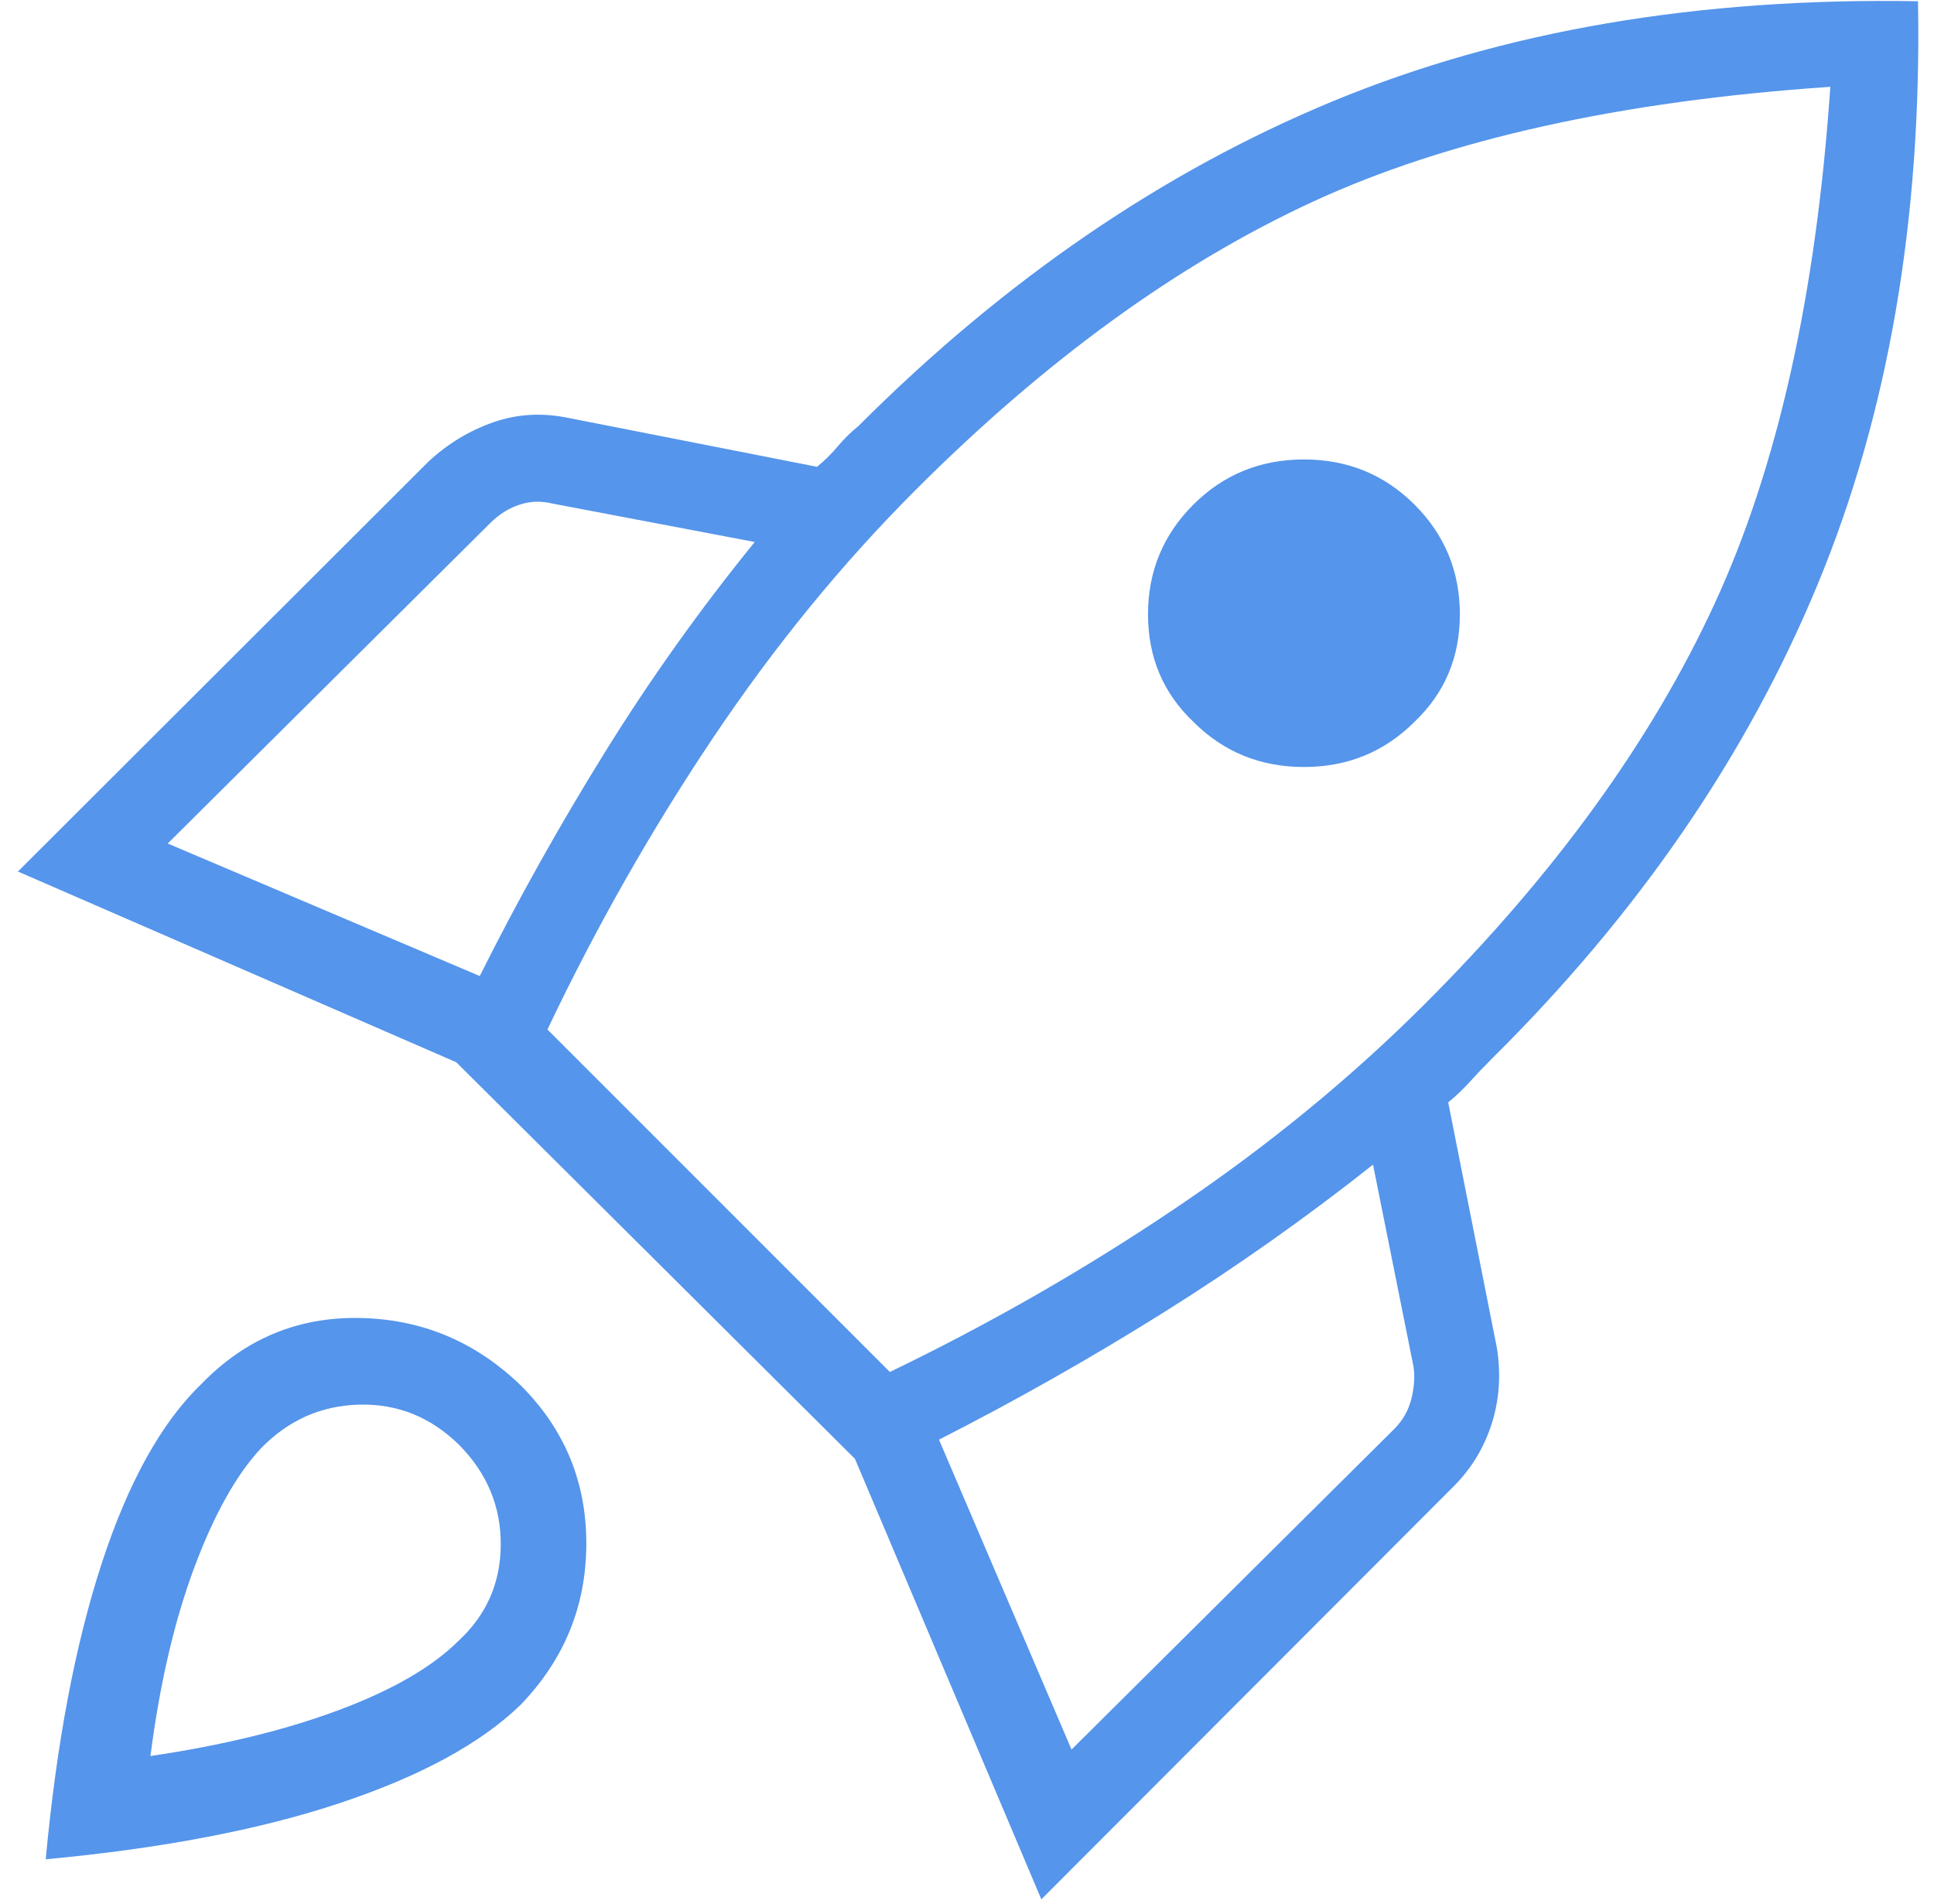 <svg width="64" height="63" viewBox="0 0 64 63" fill="none" xmlns="http://www.w3.org/2000/svg">
<path d="M5.55 27.911L15.876 32.296C17.131 29.787 18.511 27.319 20.016 24.895C21.52 22.47 23.174 20.15 24.976 17.934L18.294 16.665C17.913 16.57 17.545 16.581 17.189 16.7C16.832 16.819 16.511 17.021 16.225 17.306L5.55 27.911ZM18.116 34.065L29.447 45.397C32.78 43.79 35.956 41.967 38.975 39.927C41.994 37.888 44.722 35.648 47.161 33.21C51.455 28.917 54.645 24.512 56.731 19.995C58.819 15.479 60.098 9.771 60.569 2.873C53.622 3.344 47.915 4.611 43.446 6.674C38.977 8.737 34.596 11.915 30.303 16.209C27.864 18.648 25.625 21.388 23.585 24.431C21.546 27.474 19.723 30.685 18.116 34.065ZM39.488 23.882C38.489 22.931 37.99 21.746 37.99 20.327C37.99 18.908 38.489 17.699 39.488 16.7C40.486 15.702 41.707 15.203 43.15 15.203C44.593 15.203 45.813 15.702 46.812 16.7C47.81 17.699 48.31 18.908 48.31 20.327C48.31 21.746 47.81 22.931 46.812 23.882C45.813 24.88 44.593 25.379 43.15 25.379C41.707 25.379 40.486 24.88 39.488 23.882ZM35.459 57.891L46.135 47.287C46.42 47.002 46.61 46.669 46.705 46.289C46.8 45.908 46.824 45.551 46.776 45.219L45.436 38.537C43.22 40.291 40.912 41.921 38.511 43.425C36.11 44.93 33.631 46.334 31.073 47.637L35.459 57.891ZM63.471 0.041C63.599 7.258 62.489 13.698 60.14 19.361C57.792 25.023 54.2 30.248 49.365 35.035C49.113 35.287 48.873 35.539 48.645 35.791C48.416 36.043 48.176 36.271 47.924 36.476L49.536 44.605C49.674 45.485 49.616 46.322 49.362 47.116C49.107 47.91 48.688 48.599 48.103 49.184L34.46 62.847L28.292 48.271L15.099 35.149L0.594 28.838L14.186 15.267C14.818 14.682 15.531 14.251 16.325 13.973C17.119 13.694 17.956 13.648 18.836 13.834L27.037 15.446C27.288 15.241 27.517 15.017 27.721 14.772C27.926 14.526 28.154 14.302 28.406 14.098C33.241 9.263 38.478 5.679 44.117 3.346C49.755 1.014 56.207 -0.087 63.471 0.041ZM6.662 45.797C8.112 44.299 9.863 43.57 11.914 43.611C13.966 43.651 15.74 44.397 17.238 45.847C18.688 47.297 19.41 49.047 19.402 51.099C19.396 53.15 18.667 54.925 17.216 56.423C15.895 57.697 13.907 58.776 11.252 59.66C8.596 60.545 5.35 61.165 1.513 61.522C1.87 57.685 2.487 54.423 3.364 51.737C4.241 49.051 5.34 47.071 6.662 45.797ZM8.631 47.929C7.813 48.808 7.076 50.13 6.42 51.894C5.764 53.658 5.284 55.728 4.979 58.105C7.357 57.754 9.427 57.25 11.19 56.593C12.954 55.938 14.276 55.177 15.155 54.312C16.092 53.451 16.564 52.387 16.571 51.12C16.578 49.853 16.121 48.751 15.198 47.815C14.262 46.893 13.16 46.447 11.893 46.478C10.626 46.509 9.539 46.992 8.631 47.929Z" fill="#5595EB"/>
</svg>
